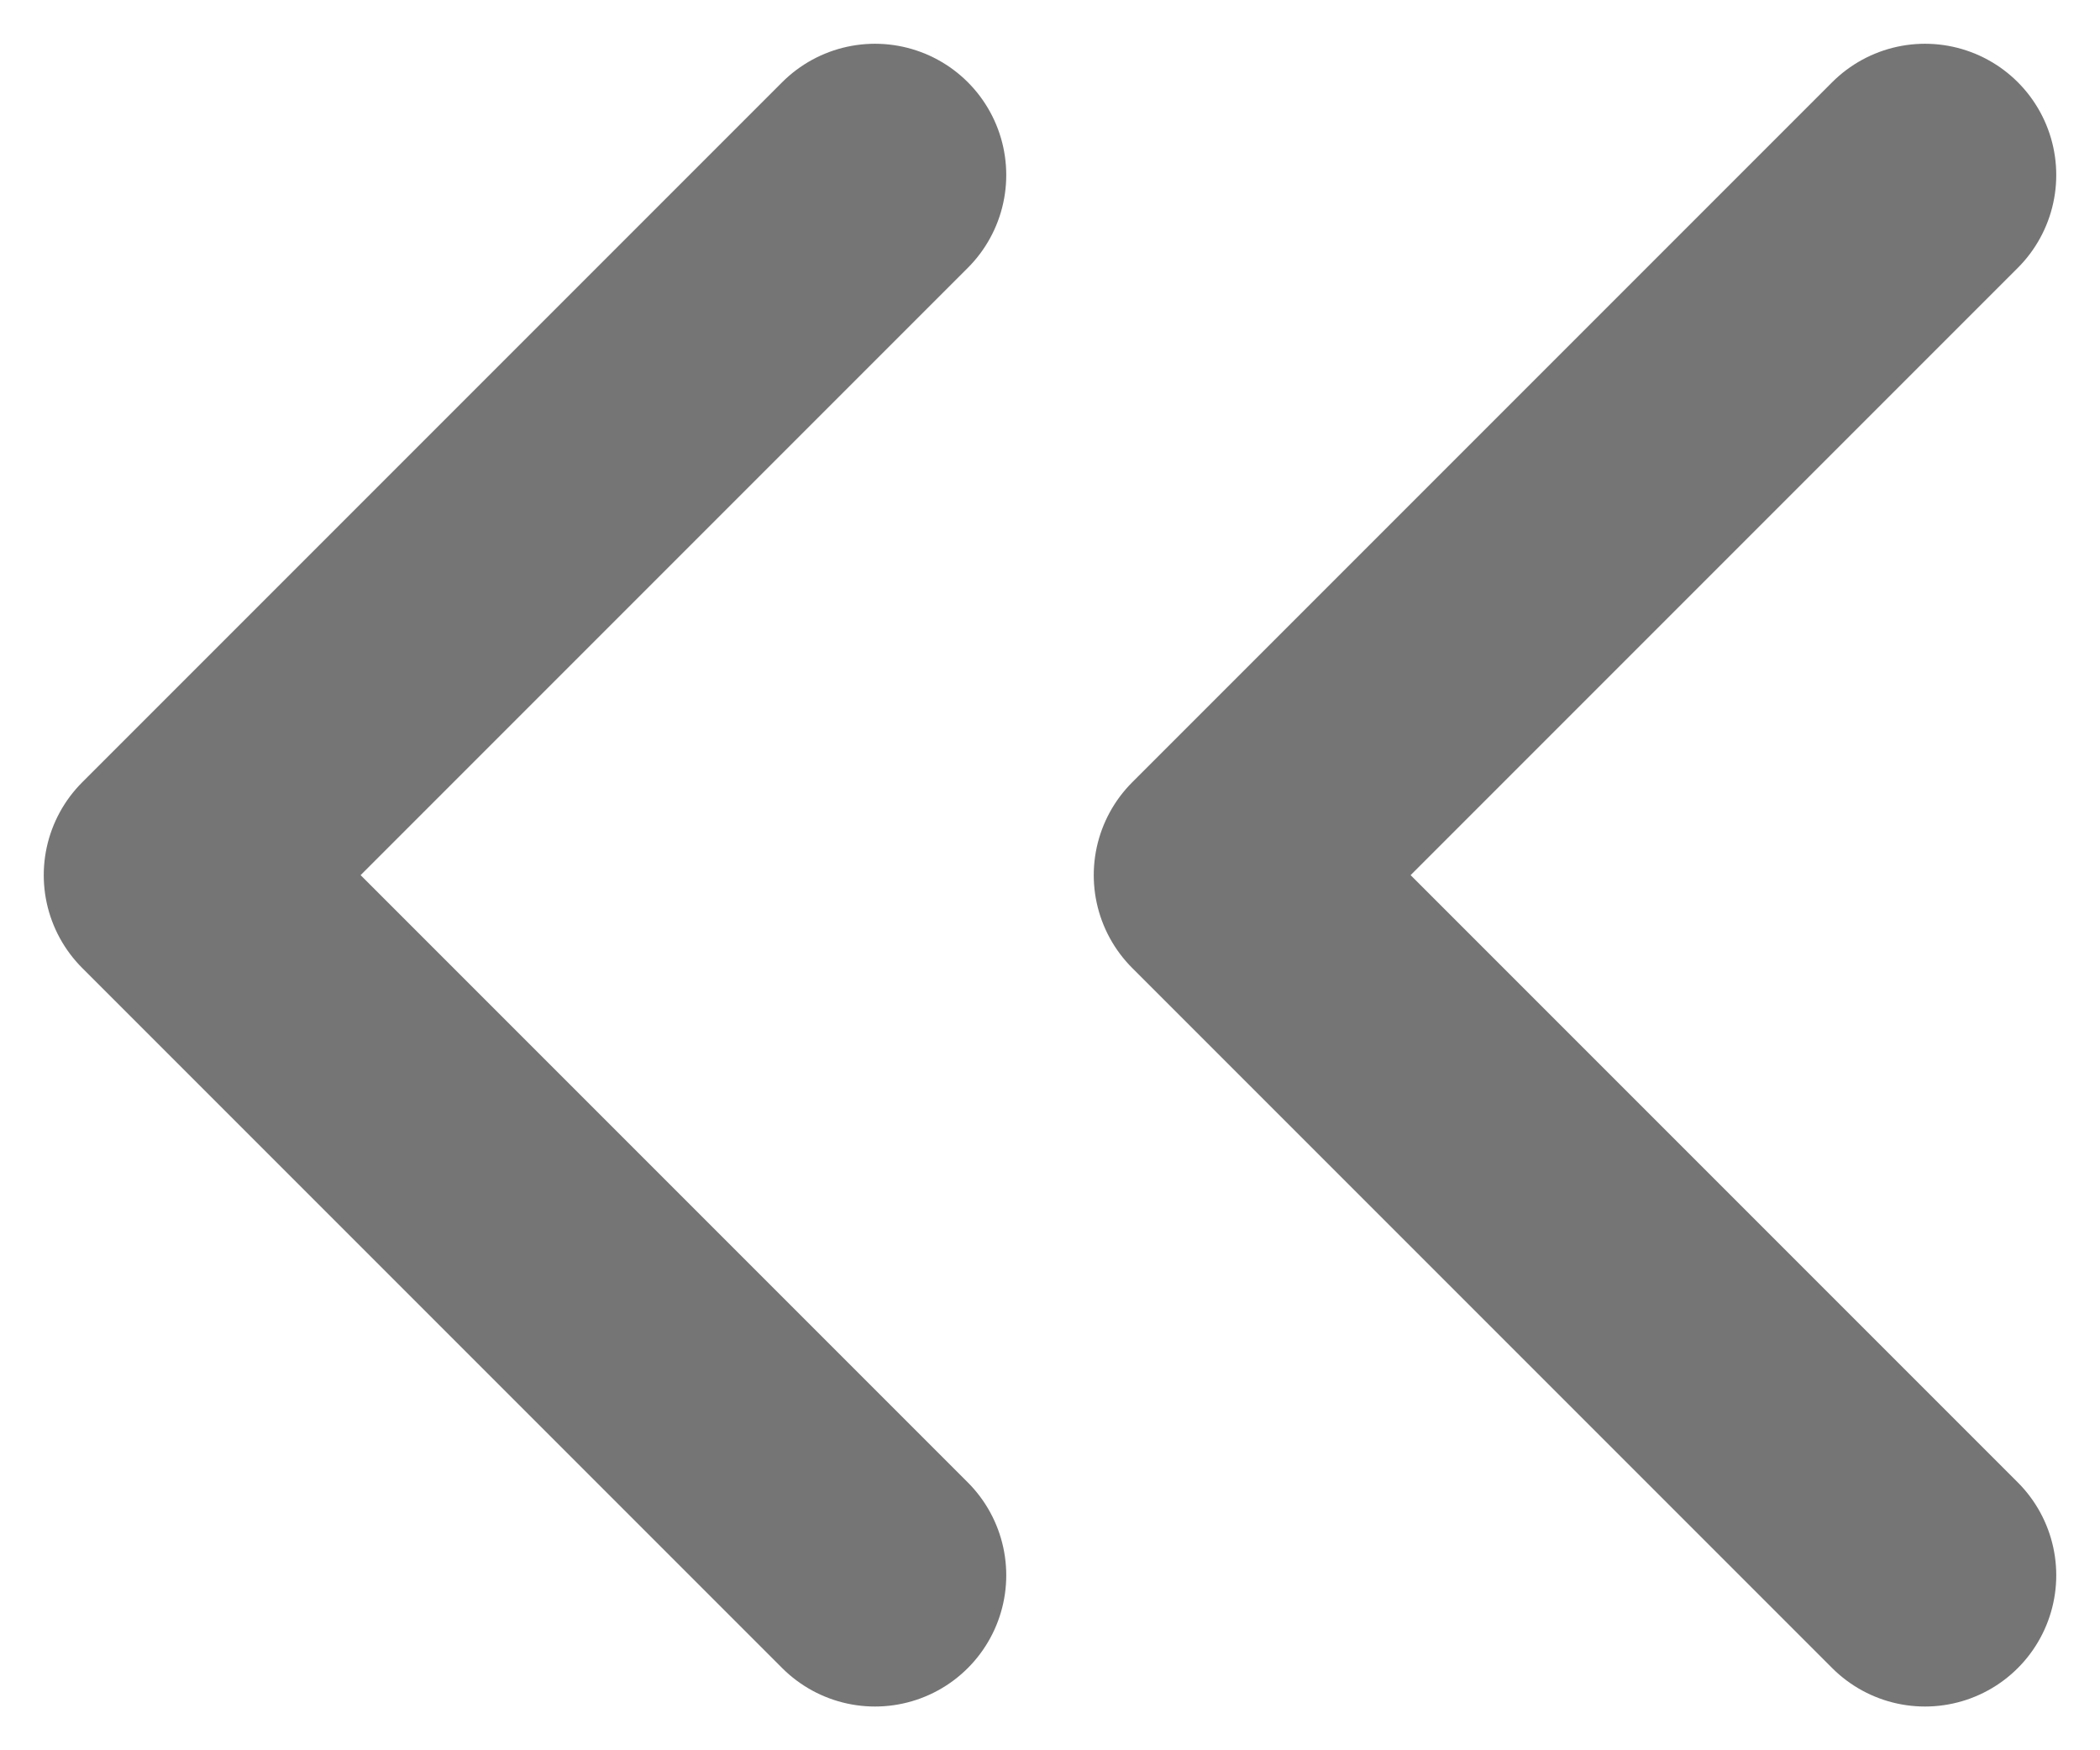 <svg width="12" height="10" viewBox="0 0 12 10" fill="none" xmlns="http://www.w3.org/2000/svg">
<path d="M5 9L1 5L5 1" stroke="#757575" stroke-width="1.5" stroke-linecap="round" stroke-linejoin="round"/>
<path d="M11 9L7 5L11 1" stroke="#757575" stroke-width="1.5" stroke-linecap="round" stroke-linejoin="round"/>
</svg>
